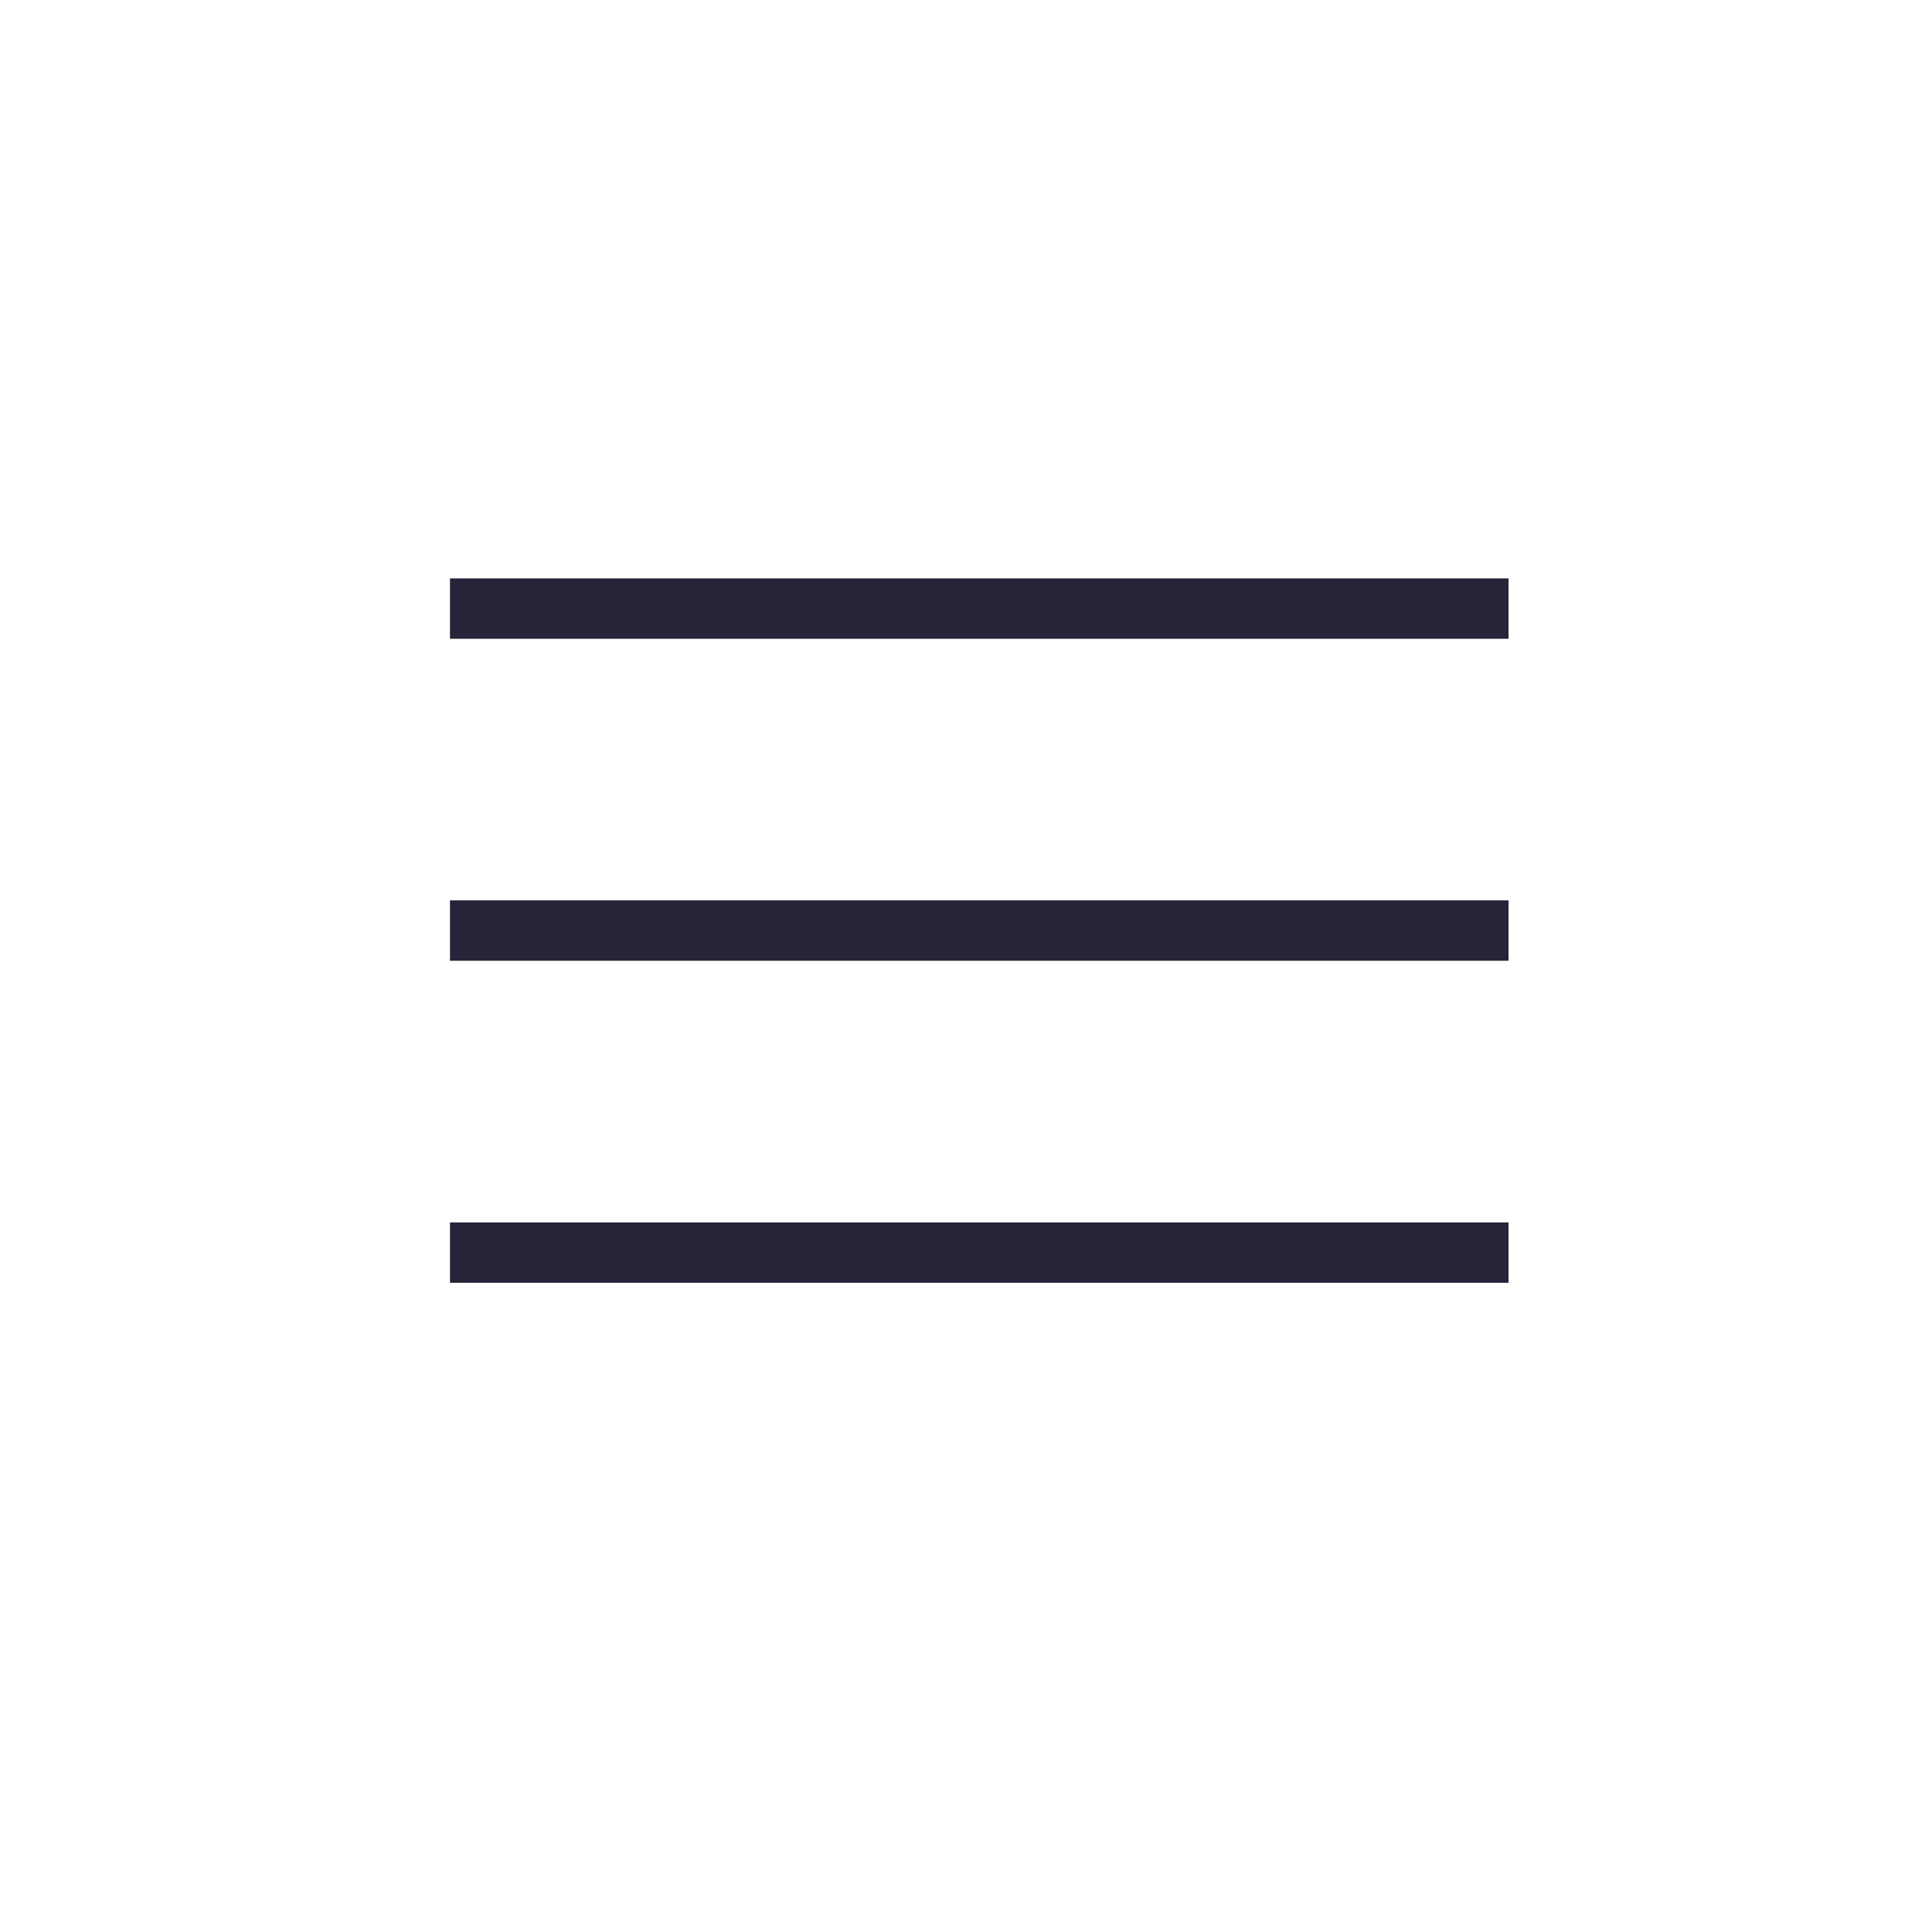 <svg
    xmlns="http://www.w3.org/2000/svg"
    width="32"
    height="32"
    fill="none"
    viewBox="0 0 32 32"
>
    <path
        stroke="#272338"
        strokeLinecap="round"
        strokeLinejoin="round"
        strokeWidth="1.333"
        d="M24.986 20.747H7.453M24.986 15.413H7.453M24.986 10.08H7.453"
    ></path>
</svg>